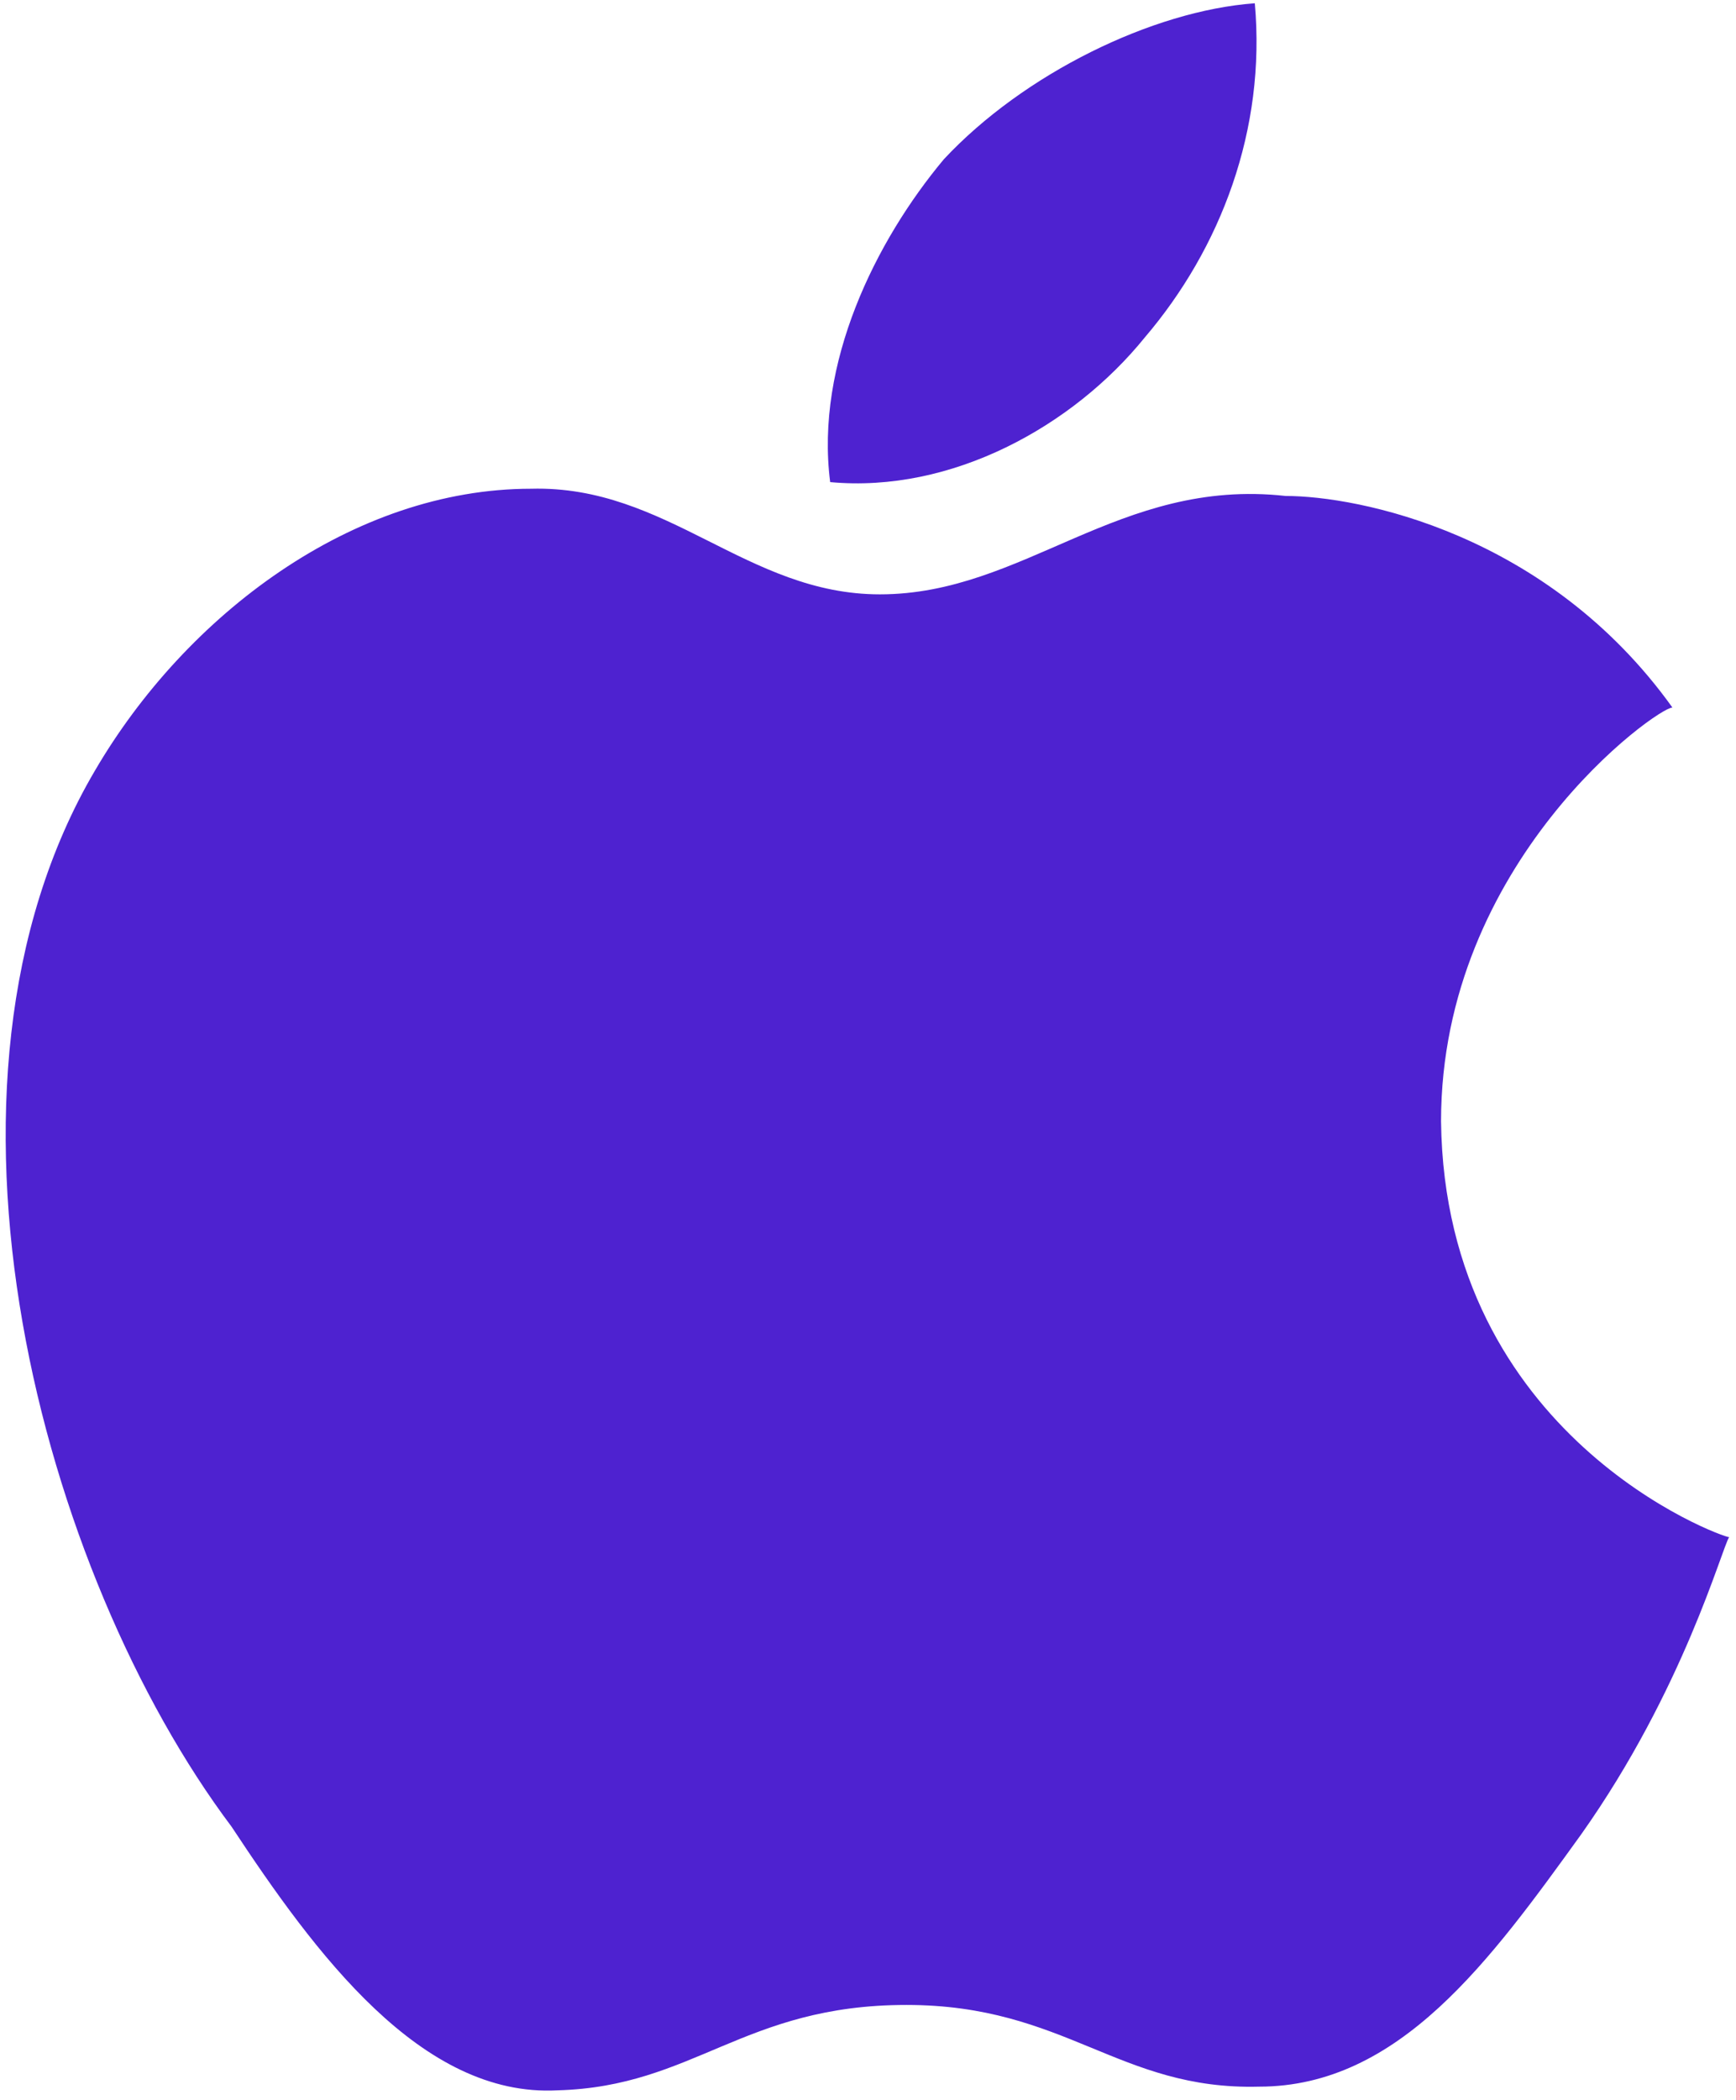 <svg xmlns="http://www.w3.org/2000/svg" width="43" height="52"><path fill="#4e22d0" fill-rule="evenodd" d="M2.353 19.078c-4.602 7.817-1.313 19.901 3.383 26.151 2.065 3.128 4.695 6.71 8.075 6.527 3.383-.091 4.603-2.114 8.641-2.114 3.947 0 5.26 2.114 8.735 2.023 3.475 0 5.728-3.127 7.983-6.253 2.536-3.584 3.477-7.076 3.66-7.352-.183 0-7.041-2.484-7.136-10.294 0-6.438 5.354-10.248 5.731-10.248-3.099-4.324-7.796-5.238-9.58-5.238-4.133-.458-6.477 2.436-10.051 2.436-3.297 0-5.259-2.706-8.639-2.615-4.414 0-8.547 3.12-10.802 6.977zM23.379 3.943c-1.691 2.022-3.193 5.054-2.816 7.994 3.004.278 6.008-1.375 7.794-3.583 1.88-2.203 3.005-5.146 2.724-8.273-2.537.184-5.73 1.75-7.702 3.862z"/></svg>
